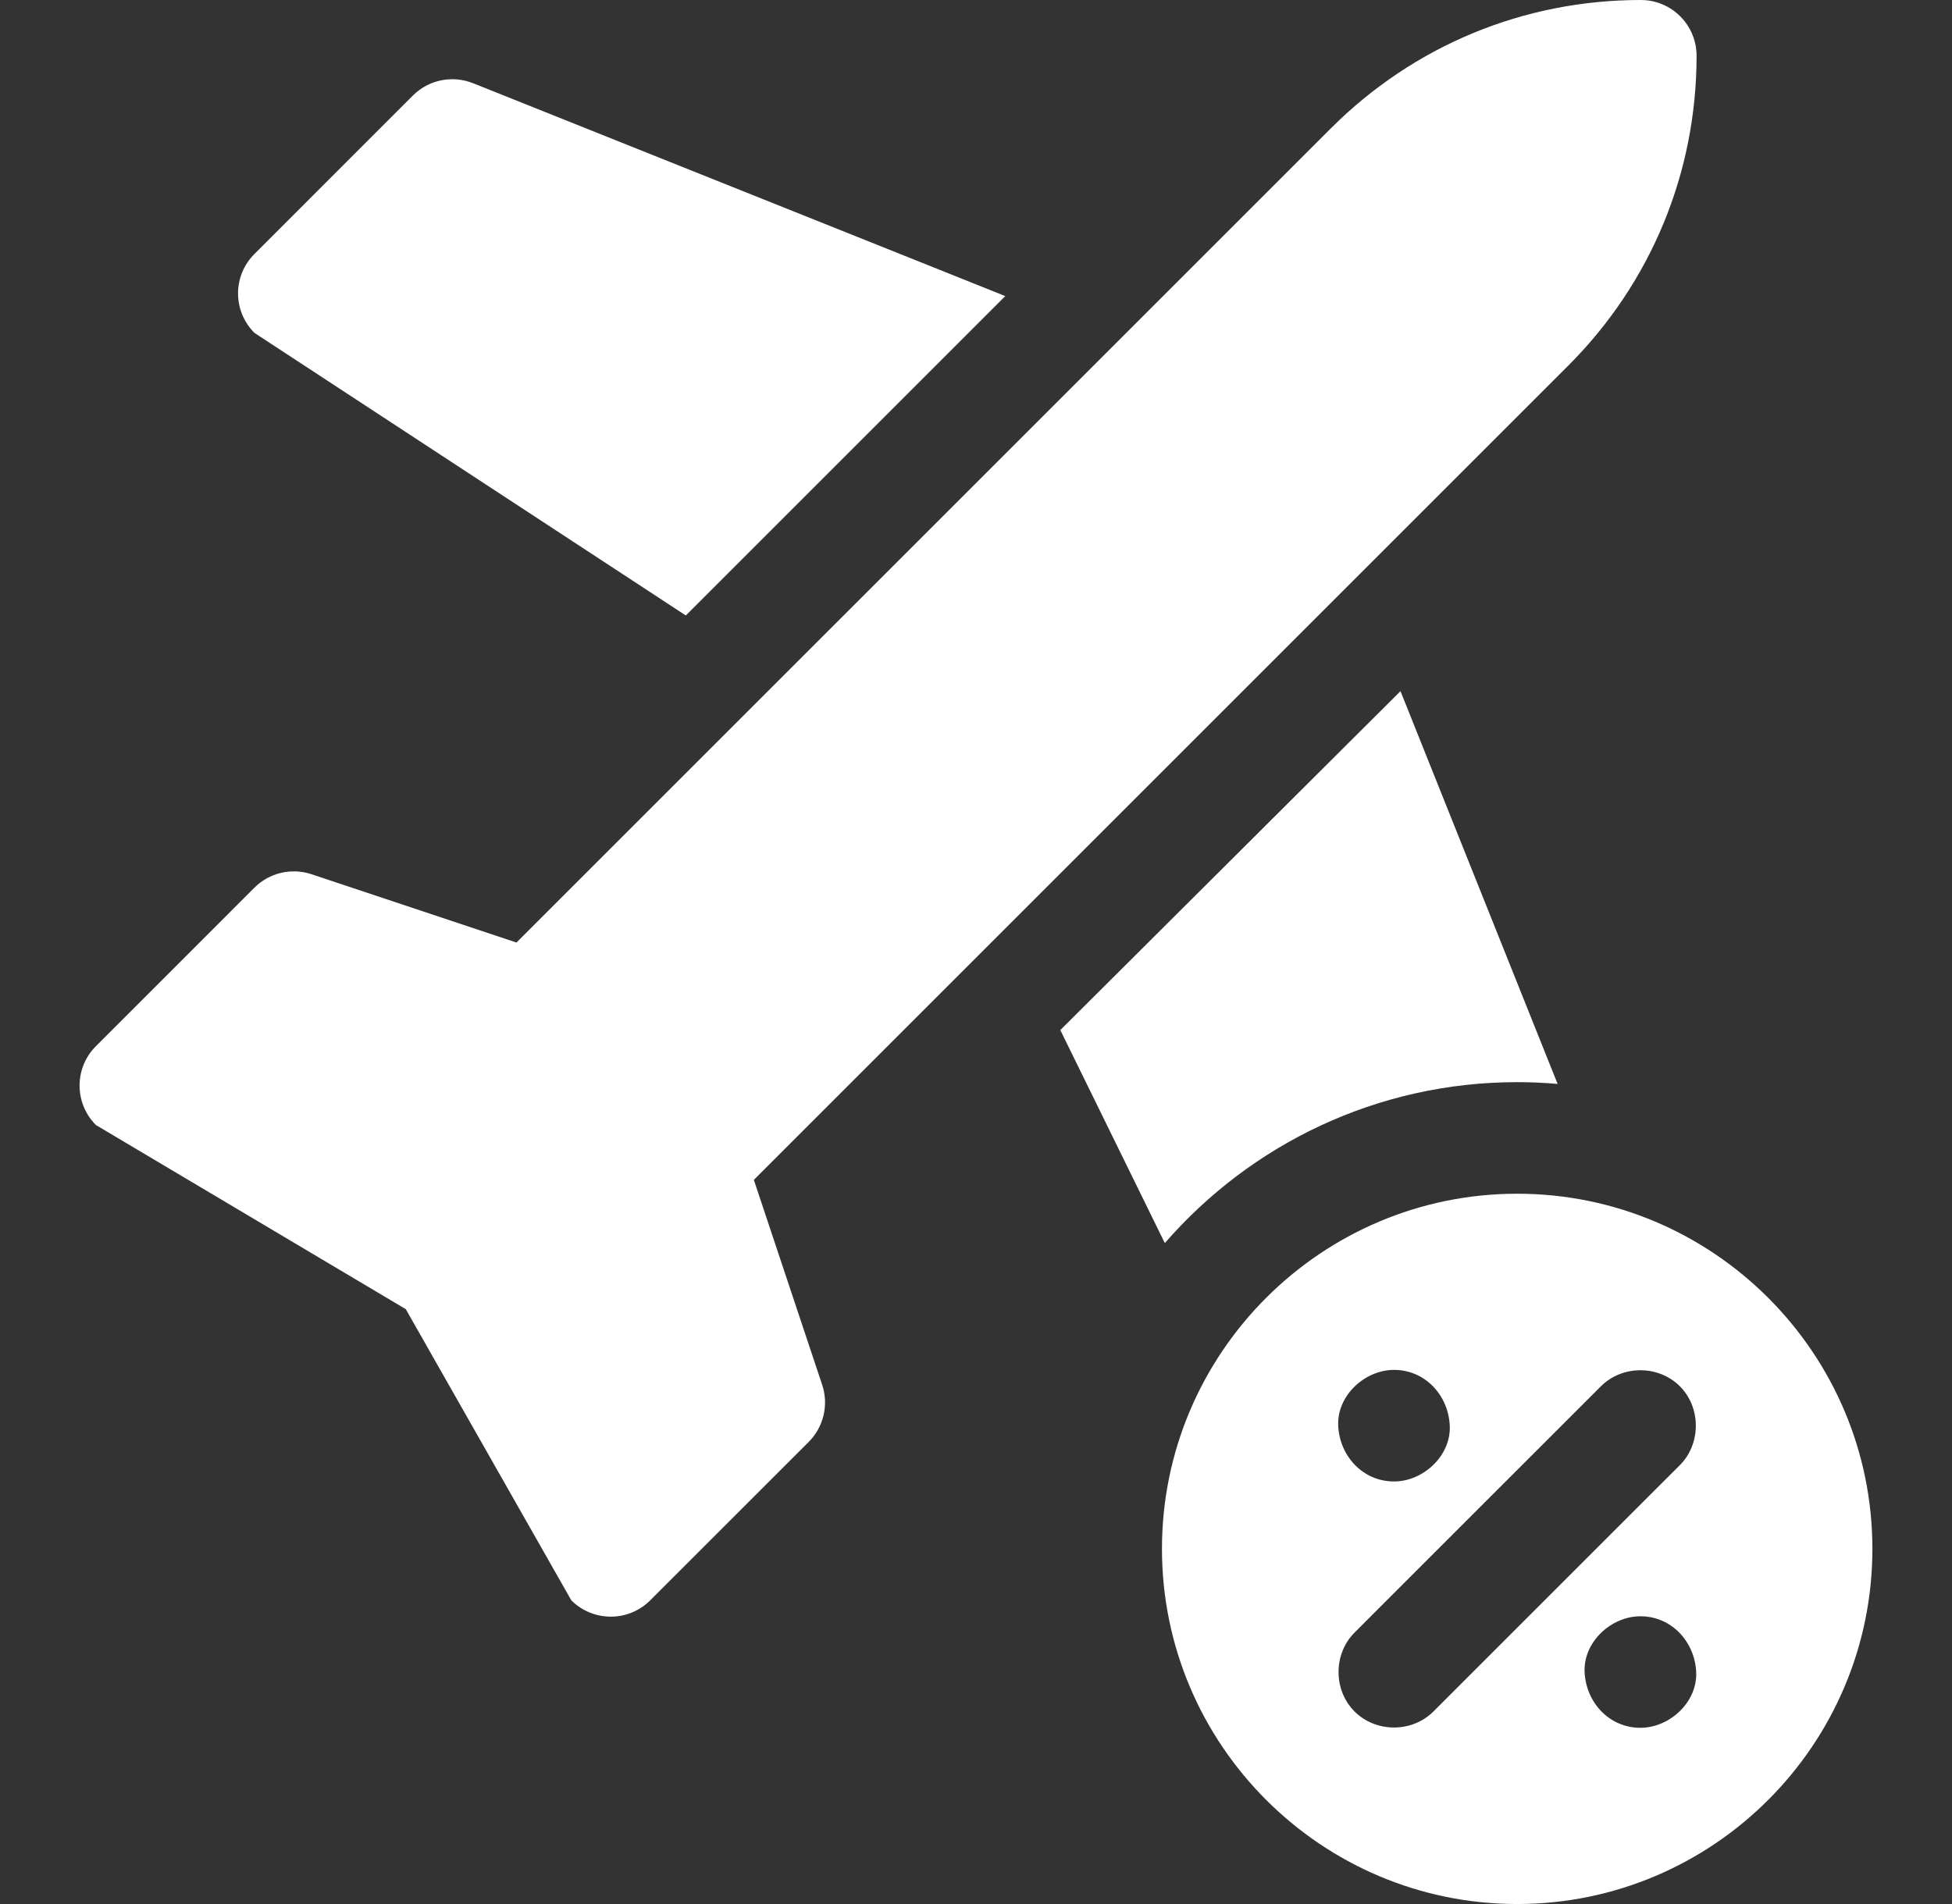 <svg width="41" height="40" viewBox="0 0 41 40" fill="none" xmlns="http://www.w3.org/2000/svg">
<rect x="0" y="0" width="41" height="40" fill="#333333" stroke="none"/>
<path d="M31.867 25.078C27.753 25.078 24.406 28.425 24.406 32.539C24.406 36.653 27.753 40 31.867 40C35.981 40 39.328 36.653 39.328 32.539C39.328 28.425 35.981 25.078 31.867 25.078ZM29.28 28.779C29.937 28.779 30.423 29.316 30.451 29.951C30.48 30.584 29.893 31.123 29.28 31.123C28.623 31.123 28.136 30.586 28.108 29.951C28.079 29.318 28.667 28.779 29.28 28.779ZM30.108 35.955C29.659 36.404 28.9 36.404 28.451 35.955C28.003 35.508 28.003 34.745 28.451 34.298L29.091 33.657L33.626 29.123C34.075 28.674 34.835 28.674 35.284 29.123C35.731 29.57 35.731 30.332 35.284 30.78L34.643 31.42L30.108 35.955ZM34.455 36.298C33.798 36.298 33.312 35.762 33.283 35.127C33.255 34.494 33.842 33.955 34.455 33.955C35.112 33.955 35.598 34.492 35.627 35.127C35.655 35.76 35.068 36.298 34.455 36.298ZM24.466 26.115C26.265 24.045 28.916 22.734 31.867 22.734C32.153 22.734 32.436 22.747 32.716 22.771L29.416 14.52L22.271 21.64L24.466 26.115ZM9.936 1.748C9.723 1.663 9.49 1.642 9.265 1.688C9.04 1.734 8.834 1.845 8.672 2.007L5.344 5.336C5.124 5.555 5 5.853 5 6.164C5 6.475 5.124 6.773 5.344 6.993L14.405 12.93L21.115 6.22L9.936 1.748Z" fill="white"/>
<path d="M15.834 24.787L32.939 7.682C34.678 5.943 35.635 3.631 35.635 1.172C35.635 0.525 35.111 0 34.463 0C32.004 0 29.692 0.958 27.953 2.697L10.848 19.801L6.543 18.366C6.336 18.297 6.115 18.288 5.903 18.337C5.691 18.387 5.497 18.495 5.343 18.649L2.015 21.978C1.557 22.435 1.557 23.177 2.015 23.635L8.523 27.503L12 33.62C12.22 33.84 12.518 33.963 12.829 33.963C13.14 33.963 13.438 33.84 13.657 33.62L16.986 30.292C17.14 30.138 17.248 29.944 17.298 29.732C17.348 29.52 17.338 29.299 17.269 29.092L15.834 24.787Z" fill="white"/>
</svg>
